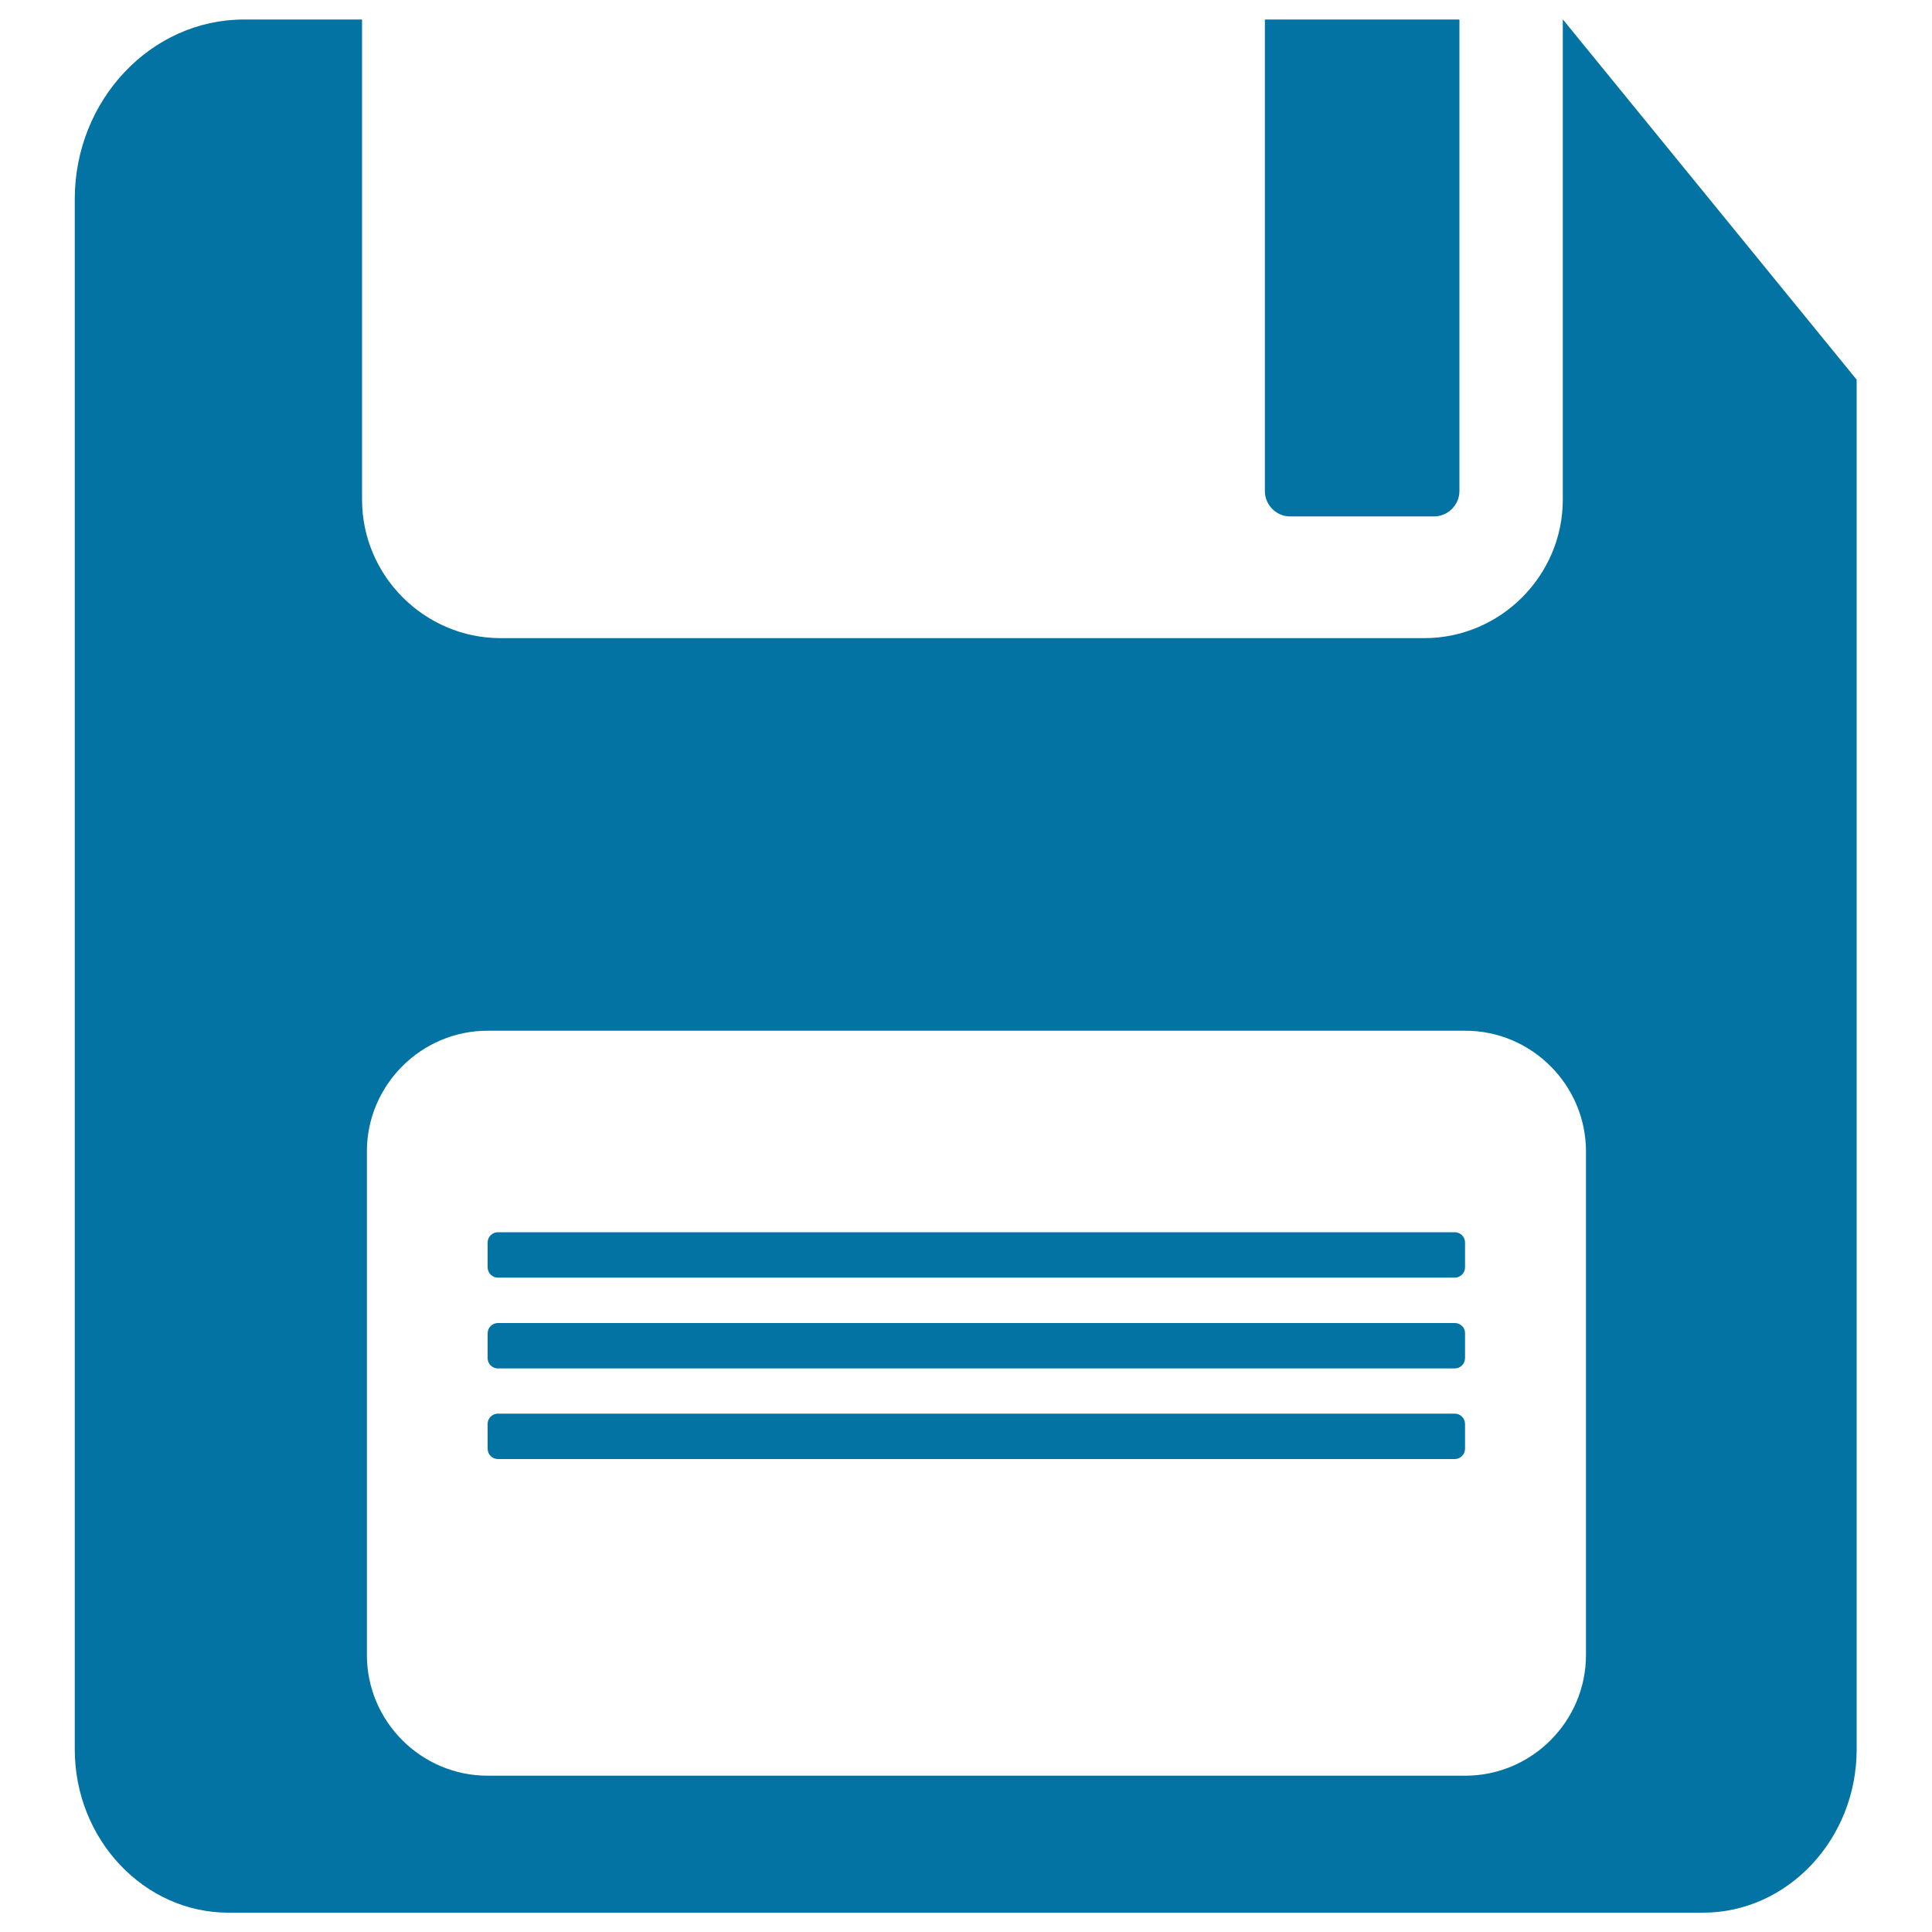 <svg xmlns="http://www.w3.org/2000/svg" viewBox="0 0 1000 1000" style="fill:#0273a2">
<title>Storage Diskette SVG icon</title>
<g><path d="M808.9,10v248.6c0,39.4-32.3,71.7-71.7,71.7H259.1c-39.4,0-71.7-32.3-71.7-71.7V10.1h-61.2l0,0c-48.1,0-87.5,41.8-87.5,92.9v802.5c0,46.5,35.8,84.5,79.5,84.5h763.3c43.7,0,79.5-38,79.5-84.5v-709L808.9,10z M820.9,856.6c0,34.4-28.1,62.5-62.5,62.5h-506c-34.4,0-62.5-28.1-62.5-62.5V596c0-34.4,28.1-62.5,62.5-62.5h506c34.4,0,62.5,28.1,62.5,62.5V856.6z"/><path d="M753,637.8H257.7c-2.9,0-5.3,2.4-5.3,5.3V656c0,2.9,2.4,5.3,5.3,5.3H753c2.9,0,5.3-2.4,5.3-5.3v-12.9C758.3,640.2,755.9,637.8,753,637.8z"/><path d="M753,684.8H257.7c-2.9,0-5.3,2.4-5.3,5.3v12.9c0,2.9,2.4,5.3,5.3,5.3H753c2.9,0,5.3-2.4,5.3-5.3V690C758.3,687.1,755.9,684.8,753,684.8z"/><path d="M753,731.7H257.7c-2.9,0-5.3,2.4-5.3,5.3v12.9c0,2.9,2.4,5.3,5.3,5.3H753c2.9,0,5.3-2.4,5.3-5.3V737C758.3,734.1,755.9,731.7,753,731.7z"/><path d="M667.8,267.3h74.4c7.2,0,13.2-5.9,13.2-13.2v-244H654.7v244.1C654.7,261.4,660.6,267.3,667.8,267.3z"/></g>
</svg>